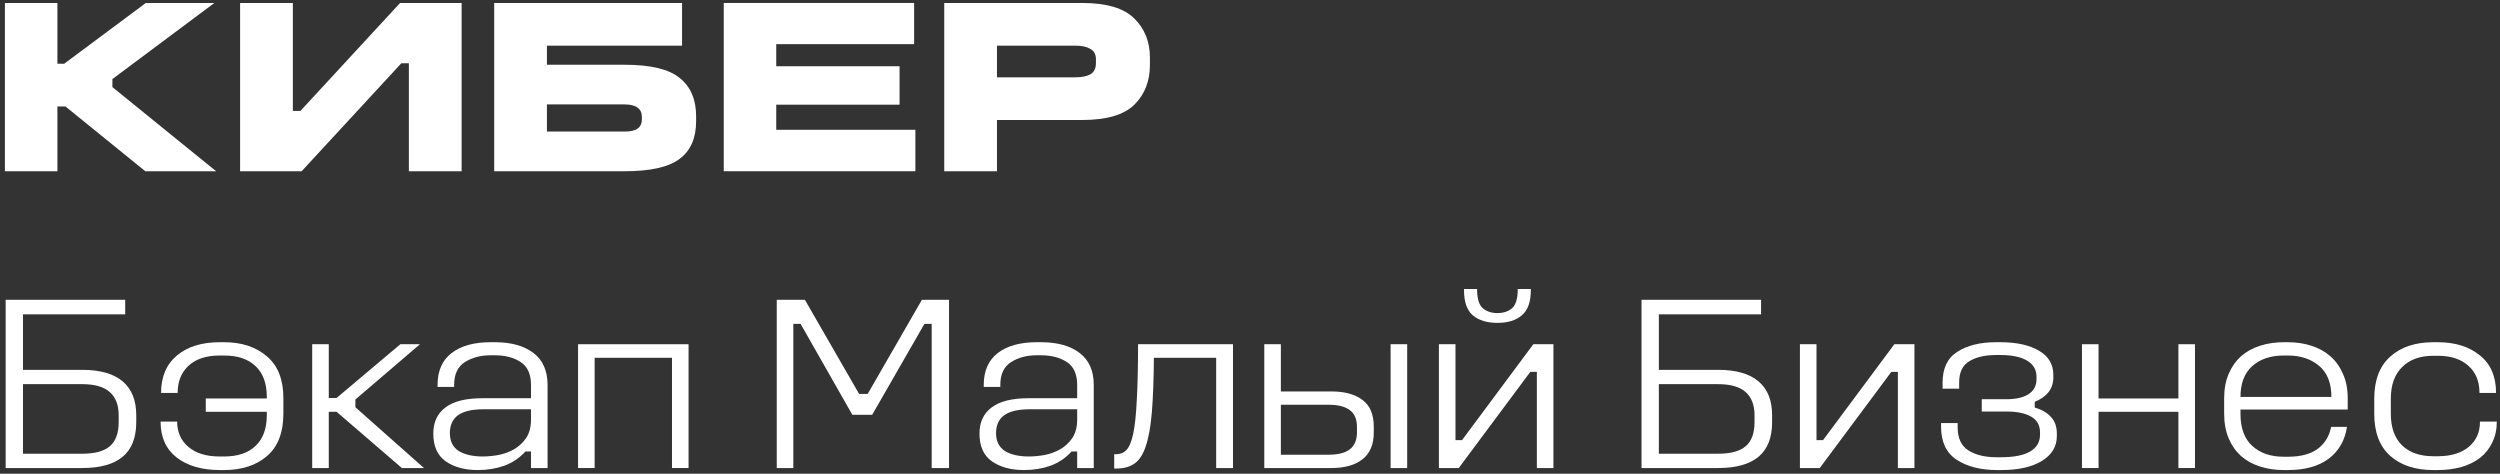 <svg width="438" height="83" viewBox="0 0 438 83" fill="none" xmlns="http://www.w3.org/2000/svg">
<rect x="0" y="0" width="438" height="83" fill="#333333" stroke="none"/>
<path d="M426.309 59.956H427.101C430.122 59.956 432.571 60.719 434.449 62.244C436.355 63.74 437.309 65.94 437.309 68.844H434.405C434.405 66.82 433.759 65.236 432.469 64.092C431.178 62.919 429.389 62.332 427.101 62.332H426.309C423.991 62.332 422.173 62.992 420.853 64.312C419.533 65.603 418.873 67.451 418.873 69.856V72.496C418.873 74.901 419.533 76.749 420.853 78.04C422.173 79.301 423.991 79.932 426.309 79.932H427.101C429.389 79.932 431.193 79.389 432.513 78.304C433.833 77.219 434.493 75.737 434.493 73.86H437.441C437.441 75.239 437.177 76.456 436.649 77.512C436.15 78.568 435.446 79.463 434.537 80.196C433.627 80.9 432.527 81.443 431.237 81.824C429.975 82.176 428.597 82.352 427.101 82.352H426.309C423.17 82.352 420.662 81.531 418.785 79.888C416.907 78.216 415.969 75.752 415.969 72.496V69.856C415.969 66.6 416.907 64.136 418.785 62.464C420.662 60.792 423.17 59.956 426.309 59.956Z" fill="white"/>
<path d="M400.1 59.956H400.848C402.315 59.956 403.679 60.161 404.94 60.572C406.231 60.983 407.345 61.599 408.284 62.42C409.223 63.241 409.956 64.268 410.484 65.5C411.041 66.732 411.32 68.155 411.32 69.768V71.748H392.532V72.54C392.532 75.004 393.221 76.867 394.6 78.128C395.979 79.389 397.812 80.02 400.1 80.02H400.848C403.048 80.02 404.779 79.565 406.04 78.656C407.301 77.717 408.093 76.427 408.416 74.784H411.188C410.836 77.16 409.765 79.023 407.976 80.372C406.216 81.692 403.84 82.352 400.848 82.352H400.1C398.633 82.352 397.255 82.147 395.964 81.736C394.673 81.325 393.559 80.709 392.62 79.888C391.711 79.067 390.992 78.04 390.464 76.808C389.936 75.547 389.672 74.095 389.672 72.452V69.768C389.672 68.155 389.936 66.732 390.464 65.5C390.992 64.268 391.711 63.241 392.62 62.42C393.559 61.599 394.673 60.983 395.964 60.572C397.255 60.161 398.633 59.956 400.1 59.956ZM400.1 62.288C397.812 62.288 395.979 62.904 394.6 64.136C393.221 65.368 392.532 67.172 392.532 69.548H408.46C408.46 67.113 407.741 65.295 406.304 64.092C404.867 62.889 403.048 62.288 400.848 62.288H400.1Z" fill="white"/>
<path d="M364.76 60.308H367.664V69.812H381.656V60.308H384.56V82H381.656V72.144H367.664V82H364.76V60.308Z" fill="white"/>
<path d="M349.712 59.956H350.46C353.305 59.956 355.564 60.455 357.236 61.452C358.908 62.42 359.744 63.828 359.744 65.676V66.116C359.744 67.143 359.45 68.023 358.864 68.756C358.277 69.46 357.485 70.003 356.488 70.384V71.396C357.749 71.777 358.702 72.335 359.348 73.068C360.022 73.801 360.36 74.769 360.36 75.972V76.412C360.36 78.231 359.48 79.683 357.72 80.768C355.989 81.824 353.628 82.352 350.636 82.352H349.888C347.013 82.352 344.652 81.751 342.804 80.548C340.985 79.345 340.076 77.424 340.076 74.784V74.124H342.98V74.828C342.98 76.764 343.61 78.128 344.872 78.92C346.133 79.712 347.776 80.108 349.8 80.108H350.548C352.836 80.108 354.552 79.771 355.696 79.096C356.84 78.421 357.412 77.439 357.412 76.148V75.752C357.412 74.491 356.884 73.567 355.828 72.98C354.801 72.393 353.378 72.1 351.56 72.1H347.204V69.944H351.516C353.188 69.944 354.478 69.651 355.388 69.064C356.326 68.477 356.796 67.597 356.796 66.424V66.028C356.796 64.767 356.238 63.813 355.124 63.168C354.038 62.523 352.484 62.2 350.46 62.2H349.668C347.761 62.2 346.206 62.567 345.004 63.3C343.83 64.004 343.244 65.236 343.244 66.996V68.096H340.34V67.04C340.34 64.517 341.205 62.713 342.936 61.628C344.666 60.513 346.925 59.956 349.712 59.956Z" fill="white"/>
<path d="M315.346 60.308H318.25V77.116H319.394L331.89 60.308H335.41V82H332.506V65.148H331.362L318.822 82H315.346V60.308Z" fill="white"/>
<path d="M287.594 52.52H308.538V55.072H290.63V64.796H301.014C304.152 64.796 306.514 65.471 308.098 66.82C309.682 68.169 310.474 70.135 310.474 72.716V73.948C310.474 76.676 309.682 78.7 308.098 80.02C306.514 81.34 304.152 82 301.014 82H287.594V52.52ZM290.63 67.304V79.492H301.014C303.214 79.492 304.827 79.052 305.854 78.172C306.88 77.292 307.394 75.884 307.394 73.948V72.76C307.394 70.971 306.88 69.621 305.854 68.712C304.827 67.773 303.214 67.304 301.014 67.304H290.63Z" fill="white"/>
<path d="M252.096 60.308H255V77.116H256.144L268.64 60.308H272.16V82H269.256V65.148H268.112L255.572 82H252.096V60.308ZM256.496 50.628H258.784C258.784 52.3 259.122 53.429 259.796 54.016C260.471 54.573 261.322 54.852 262.348 54.852C263.375 54.852 264.226 54.573 264.9 54.016C265.575 53.429 265.912 52.3 265.912 50.628H268.2V50.848C268.2 52.901 267.672 54.368 266.616 55.248C265.59 56.128 264.167 56.568 262.348 56.568C260.53 56.568 259.092 56.128 258.036 55.248C257.01 54.368 256.496 52.901 256.496 50.848V50.628Z" fill="white"/>
<path d="M221.503 60.308H224.407V68.58H233.251C235.597 68.58 237.416 69.079 238.707 70.076C240.027 71.044 240.687 72.613 240.687 74.784V75.752C240.687 77.864 240.027 79.433 238.707 80.46C237.416 81.487 235.597 82 233.251 82H221.503V60.308ZM224.407 70.912V79.668H232.723C234.395 79.668 235.641 79.36 236.463 78.744C237.313 78.099 237.739 77.101 237.739 75.752V74.784C237.739 73.435 237.313 72.452 236.463 71.836C235.641 71.22 234.395 70.912 232.723 70.912H224.407ZM243.635 60.308H246.539V82H243.635V60.308Z" fill="white"/>
<path d="M199.388 60.308H216.02V82H213.072V62.684H202.16C202.13 66.497 202.013 69.665 201.808 72.188C201.602 74.681 201.25 76.661 200.752 78.128C200.282 79.595 199.622 80.621 198.772 81.208C197.95 81.795 196.88 82.088 195.56 82.088H195.208V79.58H195.56C196.293 79.58 196.894 79.331 197.364 78.832C197.862 78.304 198.258 77.336 198.552 75.928C198.845 74.52 199.05 72.555 199.168 70.032C199.314 67.509 199.388 64.268 199.388 60.308Z" fill="white"/>
<path d="M181.637 59.956H182.385C185.26 59.956 187.519 60.587 189.161 61.848C190.804 63.109 191.625 64.972 191.625 67.436V82H188.721V79.096H187.753C186.668 80.269 185.421 81.105 184.013 81.604C182.605 82.103 181.065 82.352 179.393 82.352C177.105 82.352 175.228 81.839 173.761 80.812C172.324 79.785 171.605 78.172 171.605 75.972C171.605 73.977 172.309 72.452 173.717 71.396C175.125 70.311 177.296 69.768 180.229 69.768H188.721V67.436C188.721 65.559 188.12 64.224 186.917 63.432C185.715 62.64 184.189 62.244 182.341 62.244H181.637C179.907 62.244 178.411 62.64 177.149 63.432C175.888 64.224 175.257 65.559 175.257 67.436V67.788H172.353V67.436C172.353 64.972 173.175 63.109 174.817 61.848C176.46 60.587 178.733 59.956 181.637 59.956ZM180.405 71.704C178.381 71.704 176.885 72.056 175.917 72.76C174.979 73.464 174.509 74.505 174.509 75.884C174.509 77.292 175.023 78.333 176.049 79.008C177.105 79.653 178.513 79.976 180.273 79.976C181.124 79.976 182.048 79.888 183.045 79.712C184.043 79.507 184.952 79.169 185.773 78.7C186.624 78.201 187.328 77.541 187.885 76.72C188.443 75.869 188.721 74.799 188.721 73.508V71.704H180.405Z" fill="white"/>
<path d="M136.086 52.52H141.014L150.518 69.02H152.014L161.518 52.52H166.27V82H163.234V56.744H161.958L152.806 72.672H149.33L140.266 56.744H138.99V82H136.086V52.52Z" fill="white"/>
<path d="M101.276 60.308H120.636V82H117.732V62.684H104.18V82H101.276V60.308Z" fill="white"/>
<path d="M85.946 59.956H86.694C89.569 59.956 91.827 60.587 93.47 61.848C95.113 63.109 95.934 64.972 95.934 67.436V82H93.03V79.096H92.062C90.977 80.269 89.73 81.105 88.322 81.604C86.914 82.103 85.374 82.352 83.702 82.352C81.414 82.352 79.537 81.839 78.07 80.812C76.633 79.785 75.914 78.172 75.914 75.972C75.914 73.977 76.618 72.452 78.026 71.396C79.434 70.311 81.605 69.768 84.538 69.768H93.03V67.436C93.03 65.559 92.429 64.224 91.226 63.432C90.023 62.64 88.498 62.244 86.65 62.244H85.946C84.215 62.244 82.719 62.64 81.458 63.432C80.197 64.224 79.566 65.559 79.566 67.436V67.788H76.662V67.436C76.662 64.972 77.483 63.109 79.126 61.848C80.769 60.587 83.042 59.956 85.946 59.956ZM84.714 71.704C82.69 71.704 81.194 72.056 80.226 72.76C79.287 73.464 78.818 74.505 78.818 75.884C78.818 77.292 79.331 78.333 80.358 79.008C81.414 79.653 82.822 79.976 84.582 79.976C85.433 79.976 86.357 79.888 87.354 79.712C88.351 79.507 89.261 79.169 90.082 78.7C90.933 78.201 91.637 77.541 92.194 76.72C92.751 75.869 93.03 74.799 93.03 73.508V71.704H84.714Z" fill="white"/>
<path d="M54.698 60.308H57.602V69.724H58.966L70.142 60.308H73.574L62.266 69.988V71.352L74.278 82H70.406L58.966 72.144H57.602V82H54.698V60.308Z" fill="white"/>
<path d="M38.517 59.956H39.265C42.345 59.956 44.838 60.777 46.745 62.42C48.681 64.033 49.649 66.483 49.649 69.768V72.452C49.649 75.796 48.681 78.289 46.745 79.932C44.838 81.545 42.345 82.352 39.265 82.352H38.517C35.378 82.352 32.855 81.619 30.949 80.152C29.072 78.685 28.133 76.588 28.133 73.86H31.037C31.037 75.708 31.697 77.189 33.017 78.304C34.337 79.419 36.156 79.976 38.473 79.976H39.265C41.641 79.976 43.474 79.36 44.765 78.128C46.085 76.896 46.745 75.092 46.745 72.716V72.144H36.053V69.812H46.745V69.548C46.745 67.172 46.085 65.368 44.765 64.136C43.474 62.904 41.641 62.288 39.265 62.288H38.473C36.126 62.288 34.307 62.889 33.017 64.092C31.756 65.265 31.125 66.849 31.125 68.844H28.221C28.221 66.028 29.145 63.843 30.993 62.288C32.841 60.733 35.349 59.956 38.517 59.956Z" fill="white"/>
<path d="M0.992 52.52H21.936V55.072H4.028V64.796H14.412C17.551 64.796 19.912 65.471 21.496 66.82C23.08 68.169 23.872 70.135 23.872 72.716V73.948C23.872 76.676 23.08 78.7 21.496 80.02C19.912 81.34 17.551 82 14.412 82H0.992V52.52ZM4.028 67.304V79.492H14.412C16.612 79.492 18.226 79.052 19.252 78.172C20.279 77.292 20.792 75.884 20.792 73.948V72.76C20.792 70.971 20.279 69.621 19.252 68.712C18.226 67.773 16.612 67.304 14.412 67.304H4.028Z" fill="white"/>
<path d="M165.43 0.52H189.586C193.869 0.52 196.92 1.429 198.738 3.248C200.557 5.037 201.466 7.325 201.466 10.112V11.344C201.466 14.219 200.557 16.551 198.738 18.34C196.92 20.129 193.869 21.024 189.586 21.024H174.67V30H165.43V0.52ZM174.67 8V13.544H188.442C189.557 13.544 190.422 13.368 191.038 13.016C191.684 12.635 192.006 11.989 192.006 11.08V10.376C192.006 9.525 191.684 8.924 191.038 8.572C190.422 8.191 189.557 8 188.442 8H174.67Z" fill="white"/>
<path d="M126.802 0.52H160.154V7.736H135.998V11.608H157.602V18.34H135.998V22.74H160.374V30H126.802V0.52Z" fill="white"/>
<path d="M86.583 0.52H119.495V8H95.823V11.344H109.463C114.009 11.344 117.221 12.121 119.099 13.676C121.005 15.201 121.959 17.431 121.959 20.364V21.244C121.959 24.207 120.991 26.407 119.055 27.844C117.148 29.281 113.951 30 109.463 30H86.583V0.52ZM95.823 18.296V23.048H109.463C110.431 23.048 111.164 22.887 111.663 22.564C112.191 22.212 112.455 21.655 112.455 20.892V20.452C112.455 19.748 112.205 19.22 111.707 18.868C111.208 18.487 110.46 18.296 109.463 18.296H95.823Z" fill="white"/>
<path d="M42.067 0.52H51.307V19.44H52.627L70.095 0.52H80.875V30H71.635V11.08H70.315L52.847 30H42.067V0.52Z" fill="white"/>
<path d="M0.86 0.52H10.056V11.168H11.244L25.544 0.52H37.556L19.692 13.852V15.26L37.864 30H25.456L11.464 18.648H10.056V30H0.86V0.52Z" fill="white"/>
</svg>
